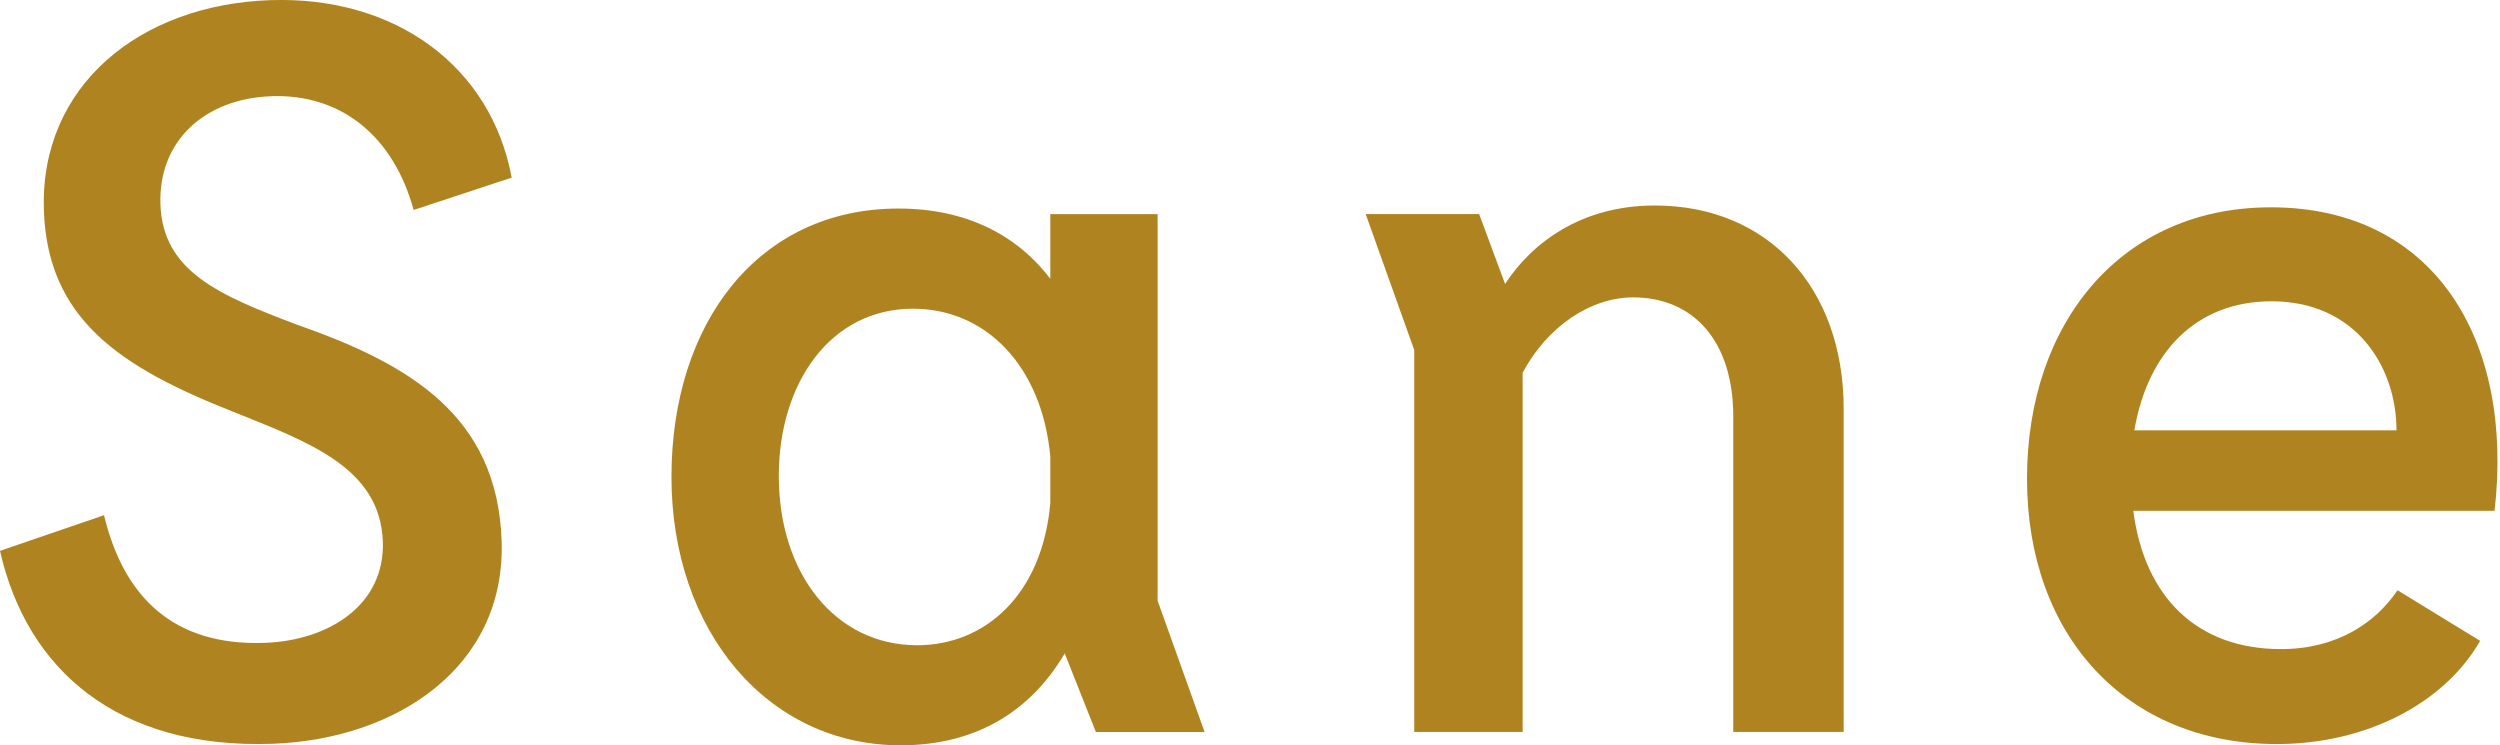 <svg width="161" height="48" viewBox="0 0 161 48" fill="none" xmlns="http://www.w3.org/2000/svg">
<g clip-path="url(#clip0_1724_5118)">
<path d="M17.468 6.194C21.986 6.036 25.341 8.78 26.638 13.522L32.951 11.439C31.637 4.303 25.491 -0.272 17.386 0.01C9.015 0.304 2.546 5.518 2.826 13.558C3.069 20.533 7.701 23.633 14.984 26.504C19.841 28.463 24.488 30.096 24.654 34.881C24.796 38.933 21.218 41.253 17.032 41.4C11.12 41.607 7.947 38.391 6.7 33.179L0 35.474C1.73 43.13 7.562 48.248 17.53 47.9C25.502 47.62 32.59 42.983 32.304 34.813C32.025 26.773 26.387 23.447 19.115 20.906C14.127 19.018 10.482 17.484 10.332 13.166C10.188 9.045 13.22 6.346 17.471 6.197L17.468 6.194Z" fill="#AF8420"/>
<path d="M74.552 13.791H67.639V17.951C65.511 15.159 62.256 13.43 57.867 13.43C48.826 13.43 43.242 20.808 43.242 30.714C43.242 40.619 49.425 47.998 58 47.998C62.852 47.998 66.376 45.805 68.569 42.08L70.576 47.141H77.576L74.552 38.691V13.791ZM67.636 32.446C67.105 38.296 63.448 41.554 59.062 41.554C53.812 41.554 50.155 36.968 50.155 30.651C50.155 24.669 53.478 19.881 58.797 19.881C63.516 19.881 67.105 23.603 67.639 29.388V32.446H67.636Z" fill="#AF8420"/>
<path d="M106.567 13.234C101.848 13.234 98.657 15.628 96.927 18.287L95.257 13.785H87.949L91.078 22.543V47.138H98.058V24.004C99.655 21.012 102.444 19.152 105.171 19.152C109.094 19.152 111.62 22.009 111.62 26.796V47.138H118.733V26.33C118.733 18.553 113.881 13.234 106.567 13.234Z" fill="#AF8420"/>
<path d="M146.226 13.352C136.655 13.352 130.539 20.731 130.539 30.834C130.539 40.937 136.92 47.917 146.625 47.917C152.342 47.917 157.395 45.326 159.721 41.271L154.402 38.012C153.006 40.072 150.547 41.802 146.89 41.802C141.572 41.802 138.116 38.544 137.384 32.894H160.65C161.914 21.927 156.796 13.35 146.226 13.35V13.352ZM137.452 27.712C138.316 22.659 141.439 19.403 146.291 19.403C151.743 19.403 154.334 23.656 154.334 27.712H137.449H137.452Z" fill="#AF8420"/>
</g>
<defs>
<clipPath id="clip0_1724_5118">
<rect width="160.837" height="48" fill="white"/>
</clipPath>
</defs>
</svg>
